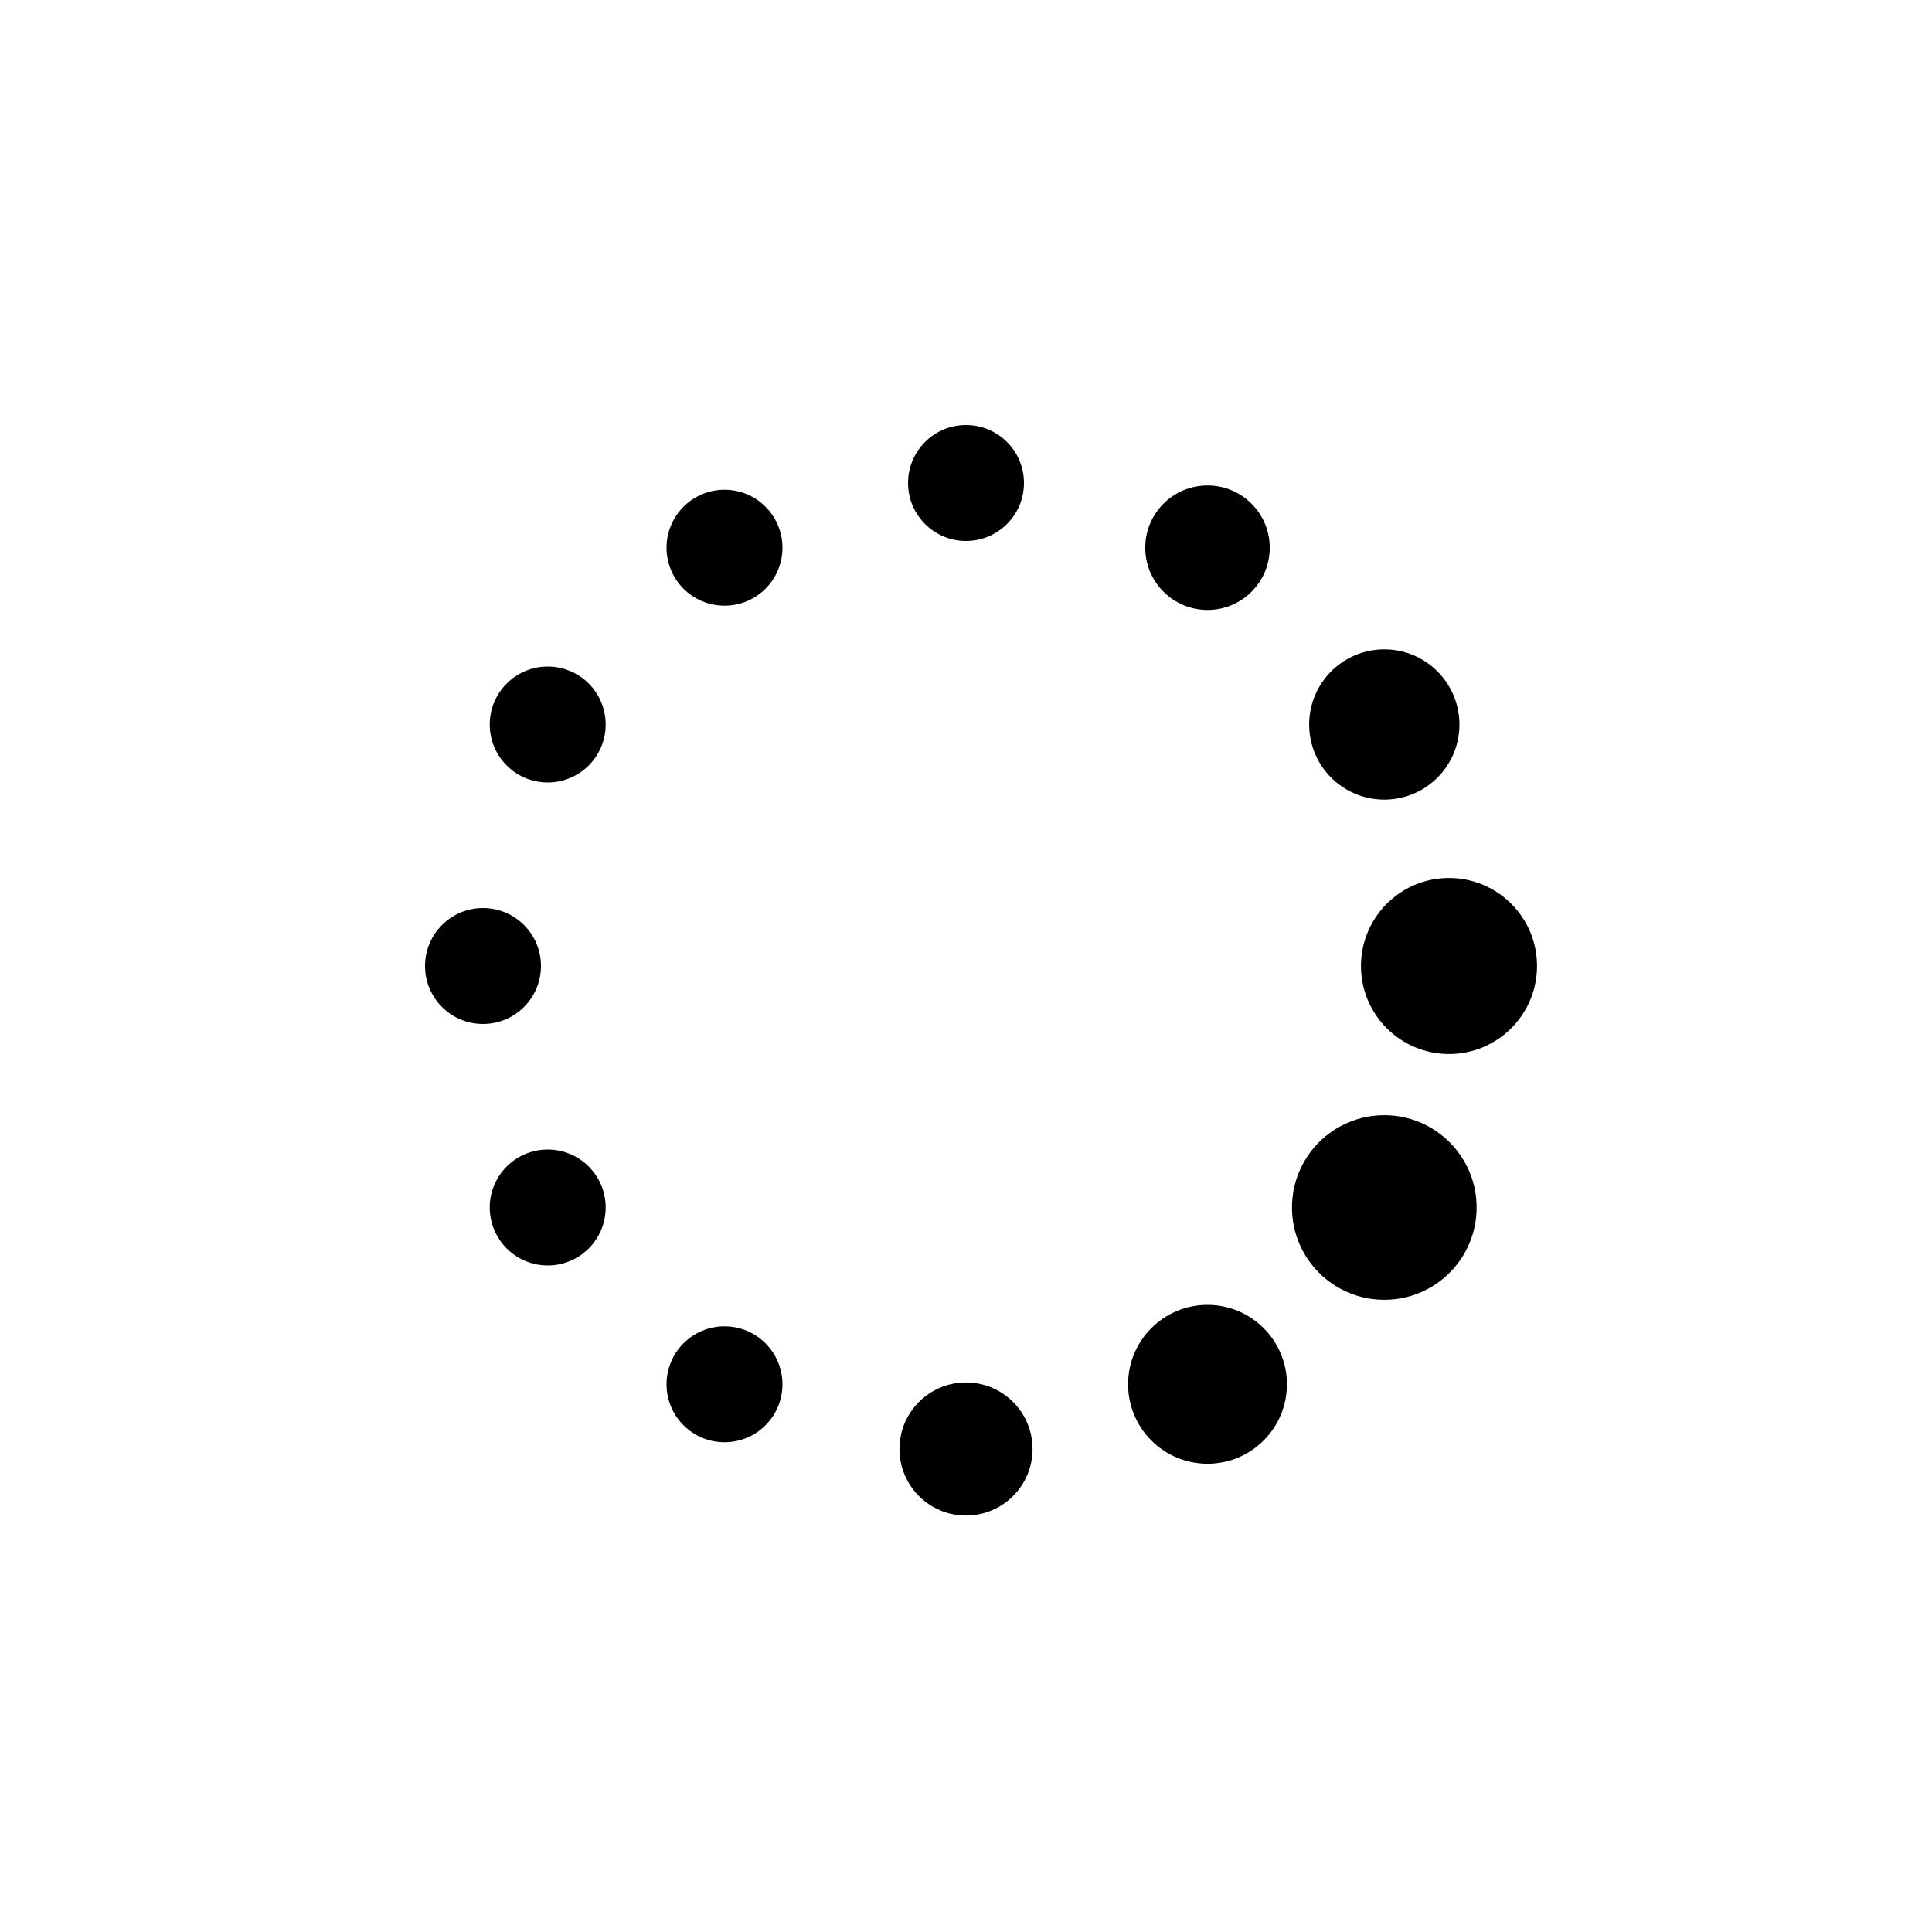 <svg class="lds-default" width="200px"  height="200px"  xmlns="http://www.w3.org/2000/svg" xmlns:xlink="http://www.w3.org/1999/xlink" viewBox="0 0 100 100" preserveAspectRatio="xMidYMid" style="background: none;"><circle cx="75" cy="50" fill="undefined" r="4.556">
  <animate attributeName="r" values="3;3;5;3;3" times="0;0.1;0.2;0.3;1" dur="0.6s" repeatCount="indefinite" begin="-0.55s"></animate>
  <animate attributeName="fill" values="94c949;94c949;c3dfa4;94c949;94c949" repeatCount="indefinite" times="0;0.1;0.2;0.3;1" dur="0.6s" begin="-0.55s"></animate>
</circle><circle cx="71.651" cy="62.5" fill="undefined" r="4.778">
  <animate attributeName="r" values="3;3;5;3;3" times="0;0.1;0.2;0.3;1" dur="0.6s" repeatCount="indefinite" begin="-0.5s"></animate>
  <animate attributeName="fill" values="94c949;94c949;c3dfa4;94c949;94c949" repeatCount="indefinite" times="0;0.1;0.2;0.3;1" dur="0.6s" begin="-0.5s"></animate>
</circle><circle cx="62.5" cy="71.651" fill="undefined" r="4.111">
  <animate attributeName="r" values="3;3;5;3;3" times="0;0.1;0.2;0.3;1" dur="0.6s" repeatCount="indefinite" begin="-0.45s"></animate>
  <animate attributeName="fill" values="94c949;94c949;c3dfa4;94c949;94c949" repeatCount="indefinite" times="0;0.1;0.2;0.3;1" dur="0.6s" begin="-0.45s"></animate>
</circle><circle cx="50" cy="75" fill="undefined" r="3.444">
  <animate attributeName="r" values="3;3;5;3;3" times="0;0.1;0.2;0.3;1" dur="0.6s" repeatCount="indefinite" begin="-0.4s"></animate>
  <animate attributeName="fill" values="94c949;94c949;c3dfa4;94c949;94c949" repeatCount="indefinite" times="0;0.1;0.2;0.3;1" dur="0.6s" begin="-0.4s"></animate>
</circle><circle cx="37.5" cy="71.651" fill="undefined" r="3">
  <animate attributeName="r" values="3;3;5;3;3" times="0;0.1;0.2;0.3;1" dur="0.6s" repeatCount="indefinite" begin="-0.35s"></animate>
  <animate attributeName="fill" values="94c949;94c949;c3dfa4;94c949;94c949" repeatCount="indefinite" times="0;0.1;0.2;0.3;1" dur="0.6s" begin="-0.35s"></animate>
</circle><circle cx="28.349" cy="62.5" fill="undefined" r="3">
  <animate attributeName="r" values="3;3;5;3;3" times="0;0.1;0.2;0.3;1" dur="0.6s" repeatCount="indefinite" begin="-0.3s"></animate>
  <animate attributeName="fill" values="94c949;94c949;c3dfa4;94c949;94c949" repeatCount="indefinite" times="0;0.1;0.2;0.3;1" dur="0.6s" begin="-0.3s"></animate>
</circle><circle cx="25" cy="50" fill="undefined" r="3">
  <animate attributeName="r" values="3;3;5;3;3" times="0;0.1;0.2;0.3;1" dur="0.6s" repeatCount="indefinite" begin="-0.25s"></animate>
  <animate attributeName="fill" values="94c949;94c949;c3dfa4;94c949;94c949" repeatCount="indefinite" times="0;0.1;0.2;0.3;1" dur="0.6s" begin="-0.25s"></animate>
</circle><circle cx="28.349" cy="37.5" fill="undefined" r="3">
  <animate attributeName="r" values="3;3;5;3;3" times="0;0.1;0.2;0.3;1" dur="0.6s" repeatCount="indefinite" begin="-0.2s"></animate>
  <animate attributeName="fill" values="94c949;94c949;c3dfa4;94c949;94c949" repeatCount="indefinite" times="0;0.1;0.2;0.3;1" dur="0.6s" begin="-0.2s"></animate>
</circle><circle cx="37.5" cy="28.349" fill="undefined" r="3">
  <animate attributeName="r" values="3;3;5;3;3" times="0;0.1;0.2;0.3;1" dur="0.6s" repeatCount="indefinite" begin="-0.15s"></animate>
  <animate attributeName="fill" values="94c949;94c949;c3dfa4;94c949;94c949" repeatCount="indefinite" times="0;0.1;0.2;0.3;1" dur="0.6s" begin="-0.15s"></animate>
</circle><circle cx="50" cy="25" fill="undefined" r="3">
  <animate attributeName="r" values="3;3;5;3;3" times="0;0.1;0.2;0.3;1" dur="0.6s" repeatCount="indefinite" begin="-0.1s"></animate>
  <animate attributeName="fill" values="94c949;94c949;c3dfa4;94c949;94c949" repeatCount="indefinite" times="0;0.1;0.2;0.3;1" dur="0.6s" begin="-0.1s"></animate>
</circle><circle cx="62.5" cy="28.349" fill="undefined" r="3.222">
  <animate attributeName="r" values="3;3;5;3;3" times="0;0.1;0.2;0.3;1" dur="0.6s" repeatCount="indefinite" begin="-0.05s"></animate>
  <animate attributeName="fill" values="94c949;94c949;c3dfa4;94c949;94c949" repeatCount="indefinite" times="0;0.1;0.2;0.3;1" dur="0.6s" begin="-0.05s"></animate>
</circle><circle cx="71.651" cy="37.5" fill="undefined" r="3.889">
  <animate attributeName="r" values="3;3;5;3;3" times="0;0.1;0.2;0.3;1" dur="0.6s" repeatCount="indefinite" begin="0s"></animate>
  <animate attributeName="fill" values="94c949;94c949;c3dfa4;94c949;94c949" repeatCount="indefinite" times="0;0.1;0.2;0.3;1" dur="0.6s" begin="0s"></animate>
</circle></svg>